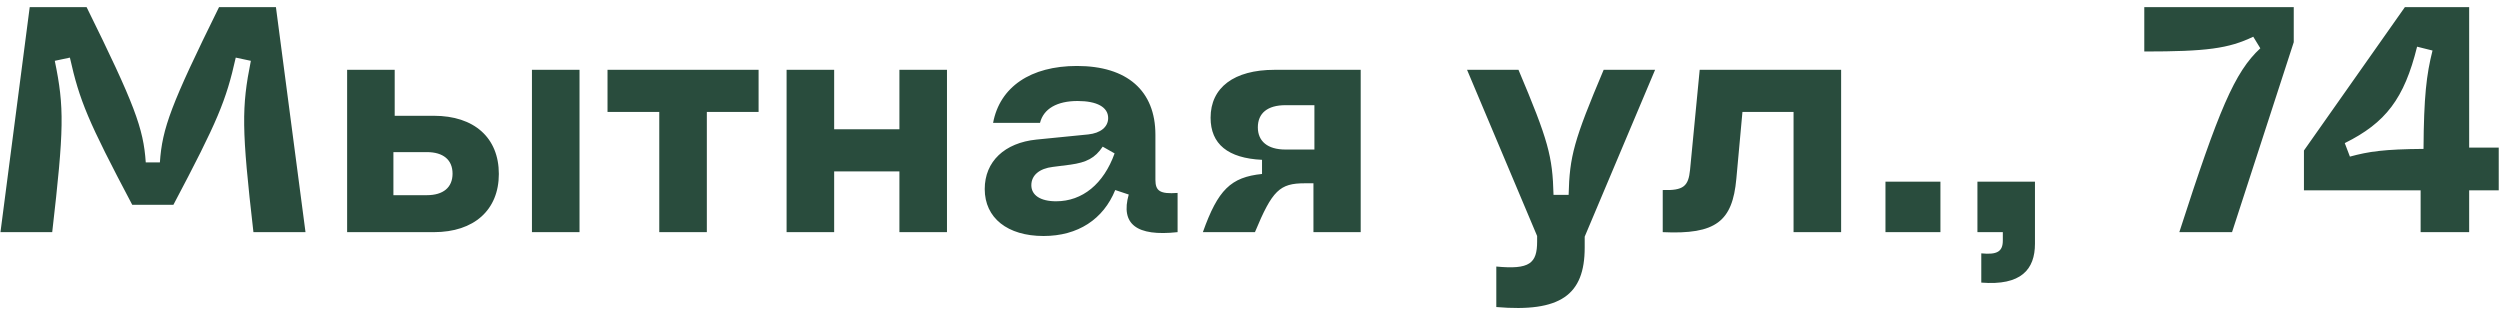 <svg xmlns="http://www.w3.org/2000/svg" width="140" height="18" viewBox="0 0 140 18" fill="none">
  <path d="M2.924 13H0.026L1.664 0.4H4.85C7.532 5.836 8.036 7.186 8.162 9.094H8.954C9.08 7.186 9.584 5.836 12.266 0.4H15.452L17.108 13H14.192C13.526 7.204 13.526 6.016 14.048 3.406L13.202 3.226C12.662 5.638 12.194 6.772 9.71 11.47H7.406C4.922 6.772 4.454 5.638 3.914 3.226L3.068 3.406C3.608 6.016 3.59 7.204 2.924 13ZM19.439 13V3.91H22.103V6.484H24.299C26.549 6.484 27.935 7.708 27.935 9.742C27.935 11.758 26.549 13 24.299 13H19.439ZM29.789 13V3.91H32.453V13H29.789ZM22.031 10.93H23.903C24.821 10.93 25.343 10.498 25.343 9.724C25.343 8.95 24.821 8.518 23.903 8.518H22.031V10.93ZM36.919 13V6.268H34.021V3.91H42.481V6.268H39.583V13H36.919ZM50.367 13V9.598H46.713V13H44.049V3.91H46.713V7.24H50.367V3.91H53.031V13H50.367ZM58.439 13.216C56.423 13.216 55.145 12.208 55.145 10.588C55.145 9.04 56.261 7.996 58.043 7.816L60.941 7.528C61.625 7.456 62.057 7.114 62.057 6.61C62.057 5.998 61.427 5.656 60.347 5.656C59.195 5.656 58.439 6.088 58.241 6.88H55.613C55.991 4.864 57.719 3.694 60.311 3.694C63.119 3.694 64.703 5.08 64.703 7.546V10.066C64.703 10.696 64.955 10.876 65.945 10.804V13C63.641 13.252 62.741 12.55 63.209 10.894L62.453 10.642C61.787 12.28 60.365 13.216 58.439 13.216ZM59.141 11.272C60.617 11.272 61.805 10.3 62.417 8.59L61.751 8.212C61.319 8.86 60.833 9.094 59.951 9.22L58.961 9.346C58.205 9.436 57.755 9.814 57.755 10.372C57.755 10.93 58.259 11.272 59.141 11.272ZM67.361 13C68.207 10.624 68.927 9.922 70.673 9.742V8.95C68.765 8.86 67.793 8.068 67.793 6.592C67.793 4.9 69.107 3.91 71.375 3.91H76.199V13H73.553V10.264H73.067C71.663 10.264 71.249 10.66 70.277 13H67.361ZM70.439 7.132C70.439 7.906 70.979 8.374 71.987 8.374H73.607V5.89H71.987C70.979 5.89 70.439 6.34 70.439 7.132ZM83.793 14.926C85.665 15.106 86.079 14.746 86.079 13.522V13.216L82.155 3.91H85.035C86.709 7.87 86.943 8.752 86.997 10.912H87.843C87.897 8.752 88.131 7.87 89.805 3.91H92.685L88.743 13.252V13.864C88.743 16.528 87.375 17.5 83.793 17.194V14.926ZM93.113 10.642C94.283 10.678 94.553 10.426 94.643 9.508L95.183 3.91H103.103V13H100.439V6.268H97.577L97.235 10.012C97.019 12.388 96.101 13.144 93.113 13V10.642ZM105.586 13V10.174H108.664V13H105.586ZM110.952 14.188C111.852 14.278 112.158 14.08 112.158 13.468V13H110.736V10.174H113.958V13.648C113.958 15.088 113.184 16.006 110.952 15.826V14.188ZM122.042 13C124.256 6.142 125.138 4.036 126.578 2.704L126.182 2.056C124.796 2.722 123.554 2.884 120.08 2.884V0.4H128.45V2.362L124.994 13H122.042ZM135.555 13V10.66H129.021V8.428L134.673 0.4H138.273V8.266H139.929V10.66H138.273V13H135.555ZM131.307 8.014L131.595 8.77C132.657 8.482 133.503 8.356 135.717 8.338C135.735 5.422 135.879 4.18 136.221 2.83L135.357 2.614C134.637 5.53 133.593 6.88 131.307 8.014Z" fill="#294C3D"></path>
</svg>
